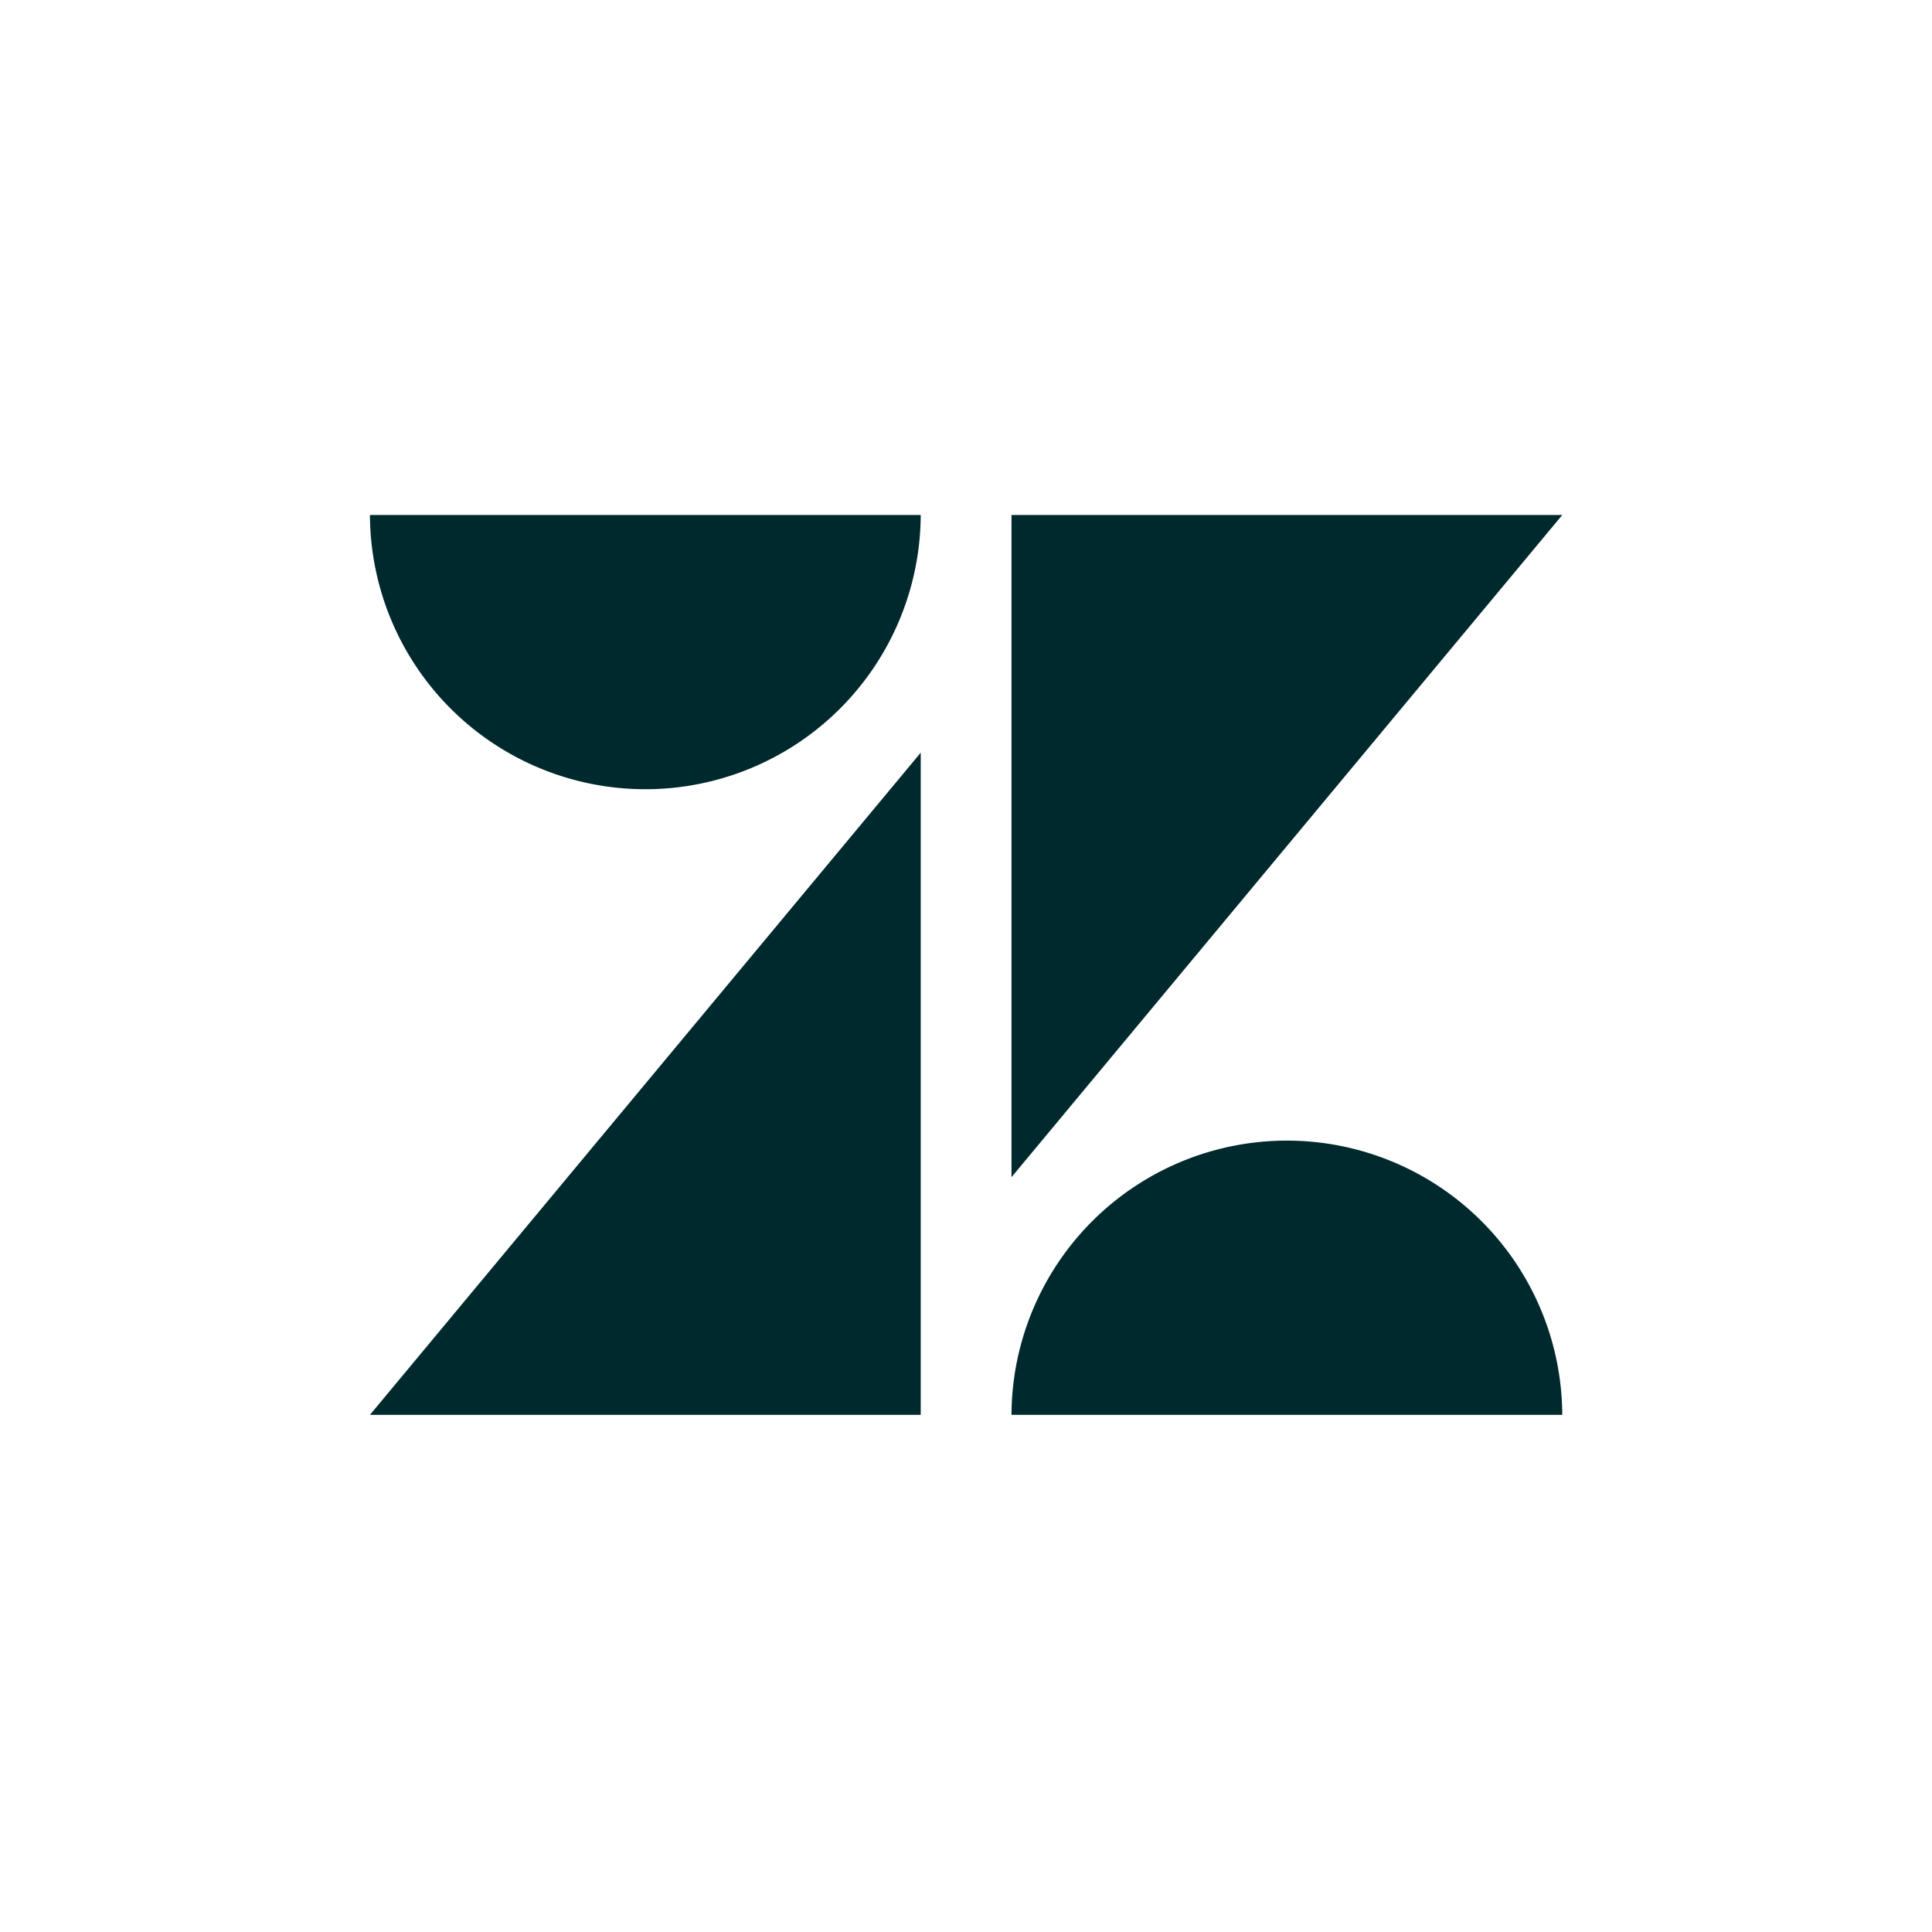 <svg xmlns="http://www.w3.org/2000/svg" width="400" height="400" viewBox="0 0 400 400">
  <g id="Zendesk2" transform="translate(-2580 2)">
    <g id="microsoft" transform="translate(582)">
      <rect id="Rectangle_4" data-name="Rectangle 4" width="400" height="400" transform="translate(1998 -2)" fill="none"/>
    </g>
    <g id="Group_69" data-name="Group 69" transform="translate(2473.668 -60.558)">
      <g id="Group_65" data-name="Group 65" transform="translate(182.924 165.178)">
        <path id="Path_323" data-name="Path 323" d="M296.959,165.178a57.018,57.018,0,0,1-114.035,0Z" transform="translate(-182.924 -165.178)" fill="#00292e"/>
        <path id="Path_324" data-name="Path 324" d="M261.563,298.647a57.017,57.017,0,0,1,114.033,0Z" transform="translate(-128.737 -112.337)" fill="#00292e"/>
      </g>
      <path id="Path_325" data-name="Path 325" d="M296.959,194.312v137.1H182.924Z" transform="translate(0 20.075)" fill="#00292e"/>
      <path id="Path_326" data-name="Path 326" d="M261.563,302.279v-137.1H375.6Z" transform="translate(54.186)" fill="#00292e"/>
    </g>
  </g>
</svg>
